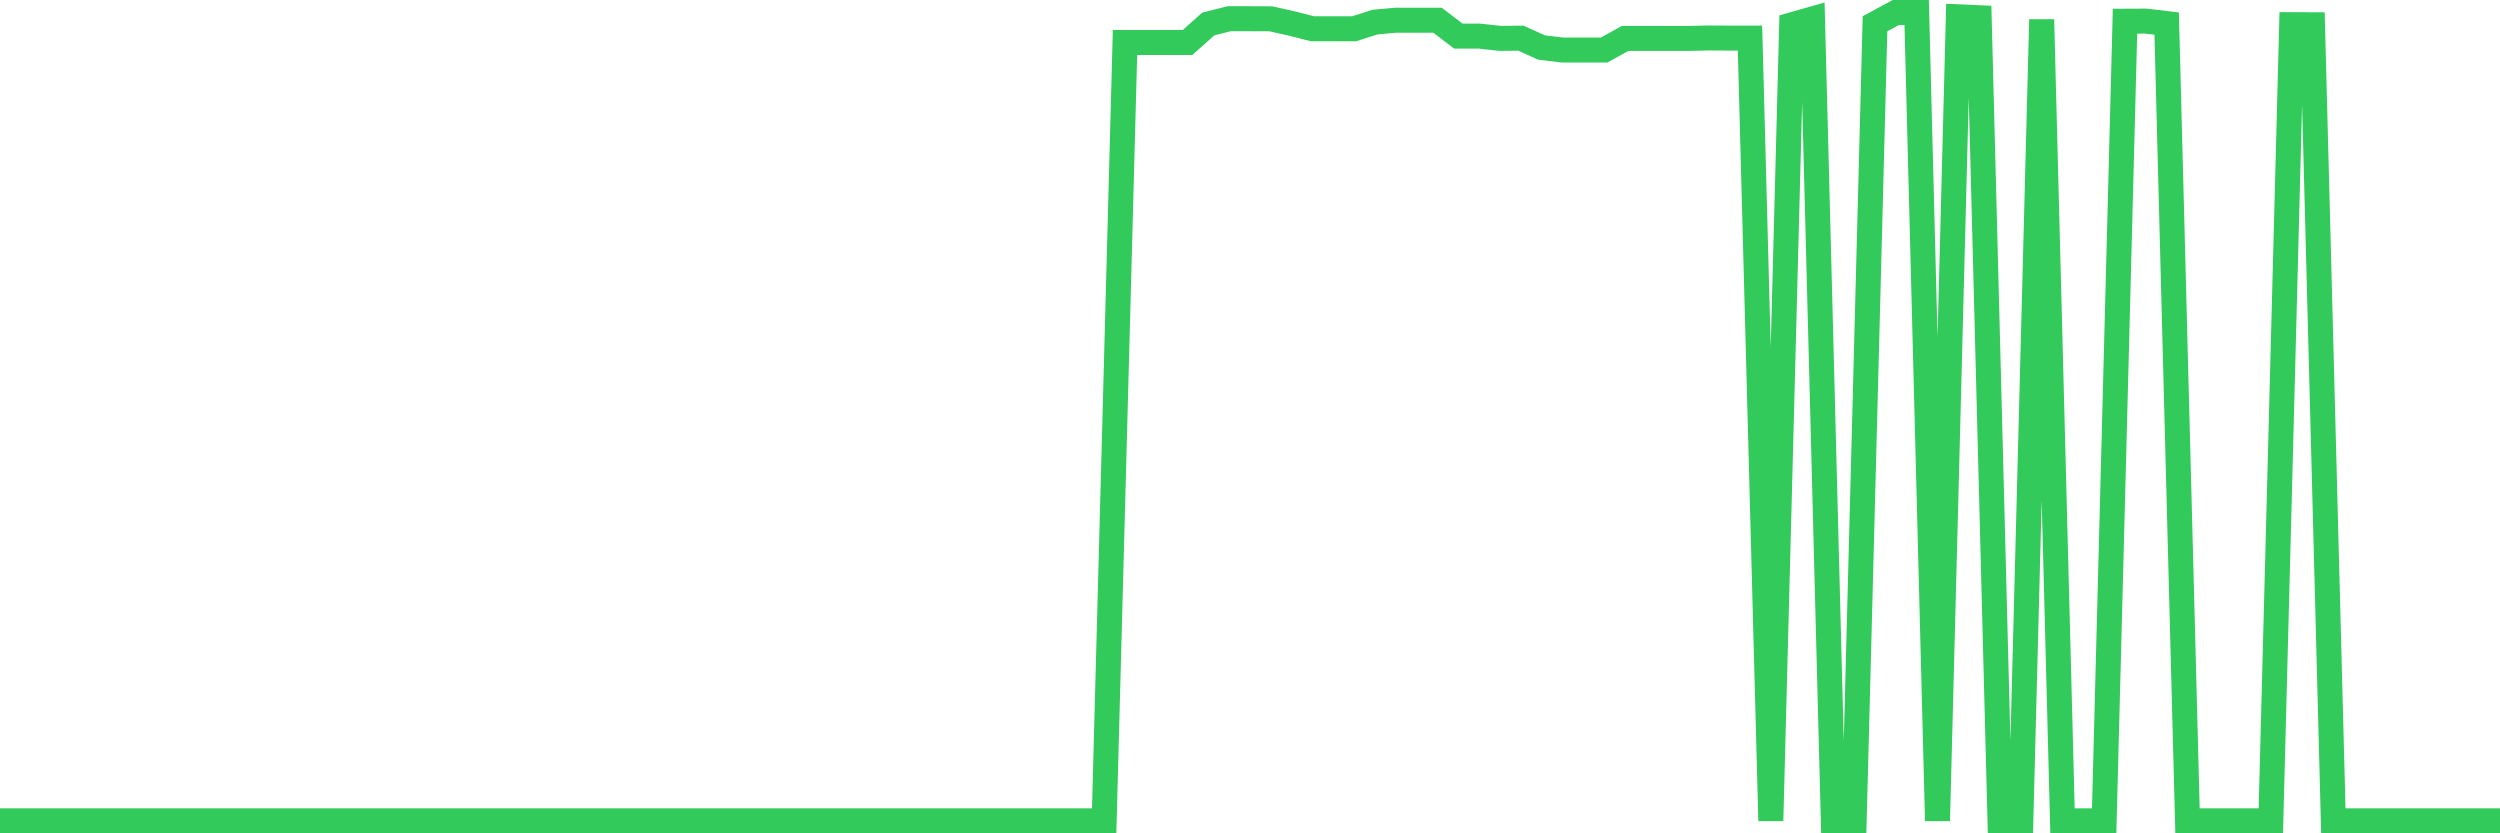<svg
  xmlns="http://www.w3.org/2000/svg"
  xmlns:xlink="http://www.w3.org/1999/xlink"
  width="120"
  height="40"
  viewBox="0 0 120 40"
  preserveAspectRatio="none"
>
  <polyline
    points="0,39.4 1,39.4 2,39.4 3,39.4 4,39.4 5,39.4 6,39.4 7,39.4 8,39.4 9,39.4 10,39.4 11,39.4 12,39.4 13,39.4 14,39.4 15,39.4 16,39.4 17,39.4 18,39.4 19,39.4 20,39.4 21,39.4 22,39.4 23,39.4 24,39.4 25,39.4 26,39.4 27,39.4 28,39.4 29,39.4 30,39.4 31,39.4 32,39.4 33,39.4 34,39.4 35,39.4 36,39.4 37,39.4 38,39.4 39,39.4 40,39.4 41,39.4 42,39.4 43,39.4 44,39.4 45,39.4 46,39.4 47,39.4 48,39.4 49,39.4 50,39.4 51,39.4 52,39.4 53,39.4 54,2.041 55,2.041 56,2.041 57,2.041 58,1.15 59,0.899 60,0.899 61,0.903 62,1.127 63,1.381 64,1.381 65,1.381 66,1.061 67,0.97 68,0.97 69,0.97 70,1.732 71,1.732 72,1.842 73,1.832 74,2.282 75,2.402 76,2.402 77,2.402 78,1.846 79,1.846 80,1.846 81,1.846 82,1.823 83,1.828 84,1.828 85,39.4 86,1.193 87,0.908 88,39.4 89,39.4 90,1.141 91,0.6 92,0.6 93,39.4 94,0.807 95,0.851 96,39.4 97,39.4 98,0.937 99,39.4 100,39.4 101,39.4 102,1.018 103,1.013 104,1.132 105,39.4 106,39.4 107,39.4 108,39.4 109,39.4 110,1.184 111,1.188 112,39.4 113,39.4 114,39.4 115,39.4 116,39.4 117,39.4 118,39.4 119,39.4 120,39.4"
    fill="none"
    stroke="#32ca5b"
    stroke-width="1.2"
  >
  </polyline>
</svg>